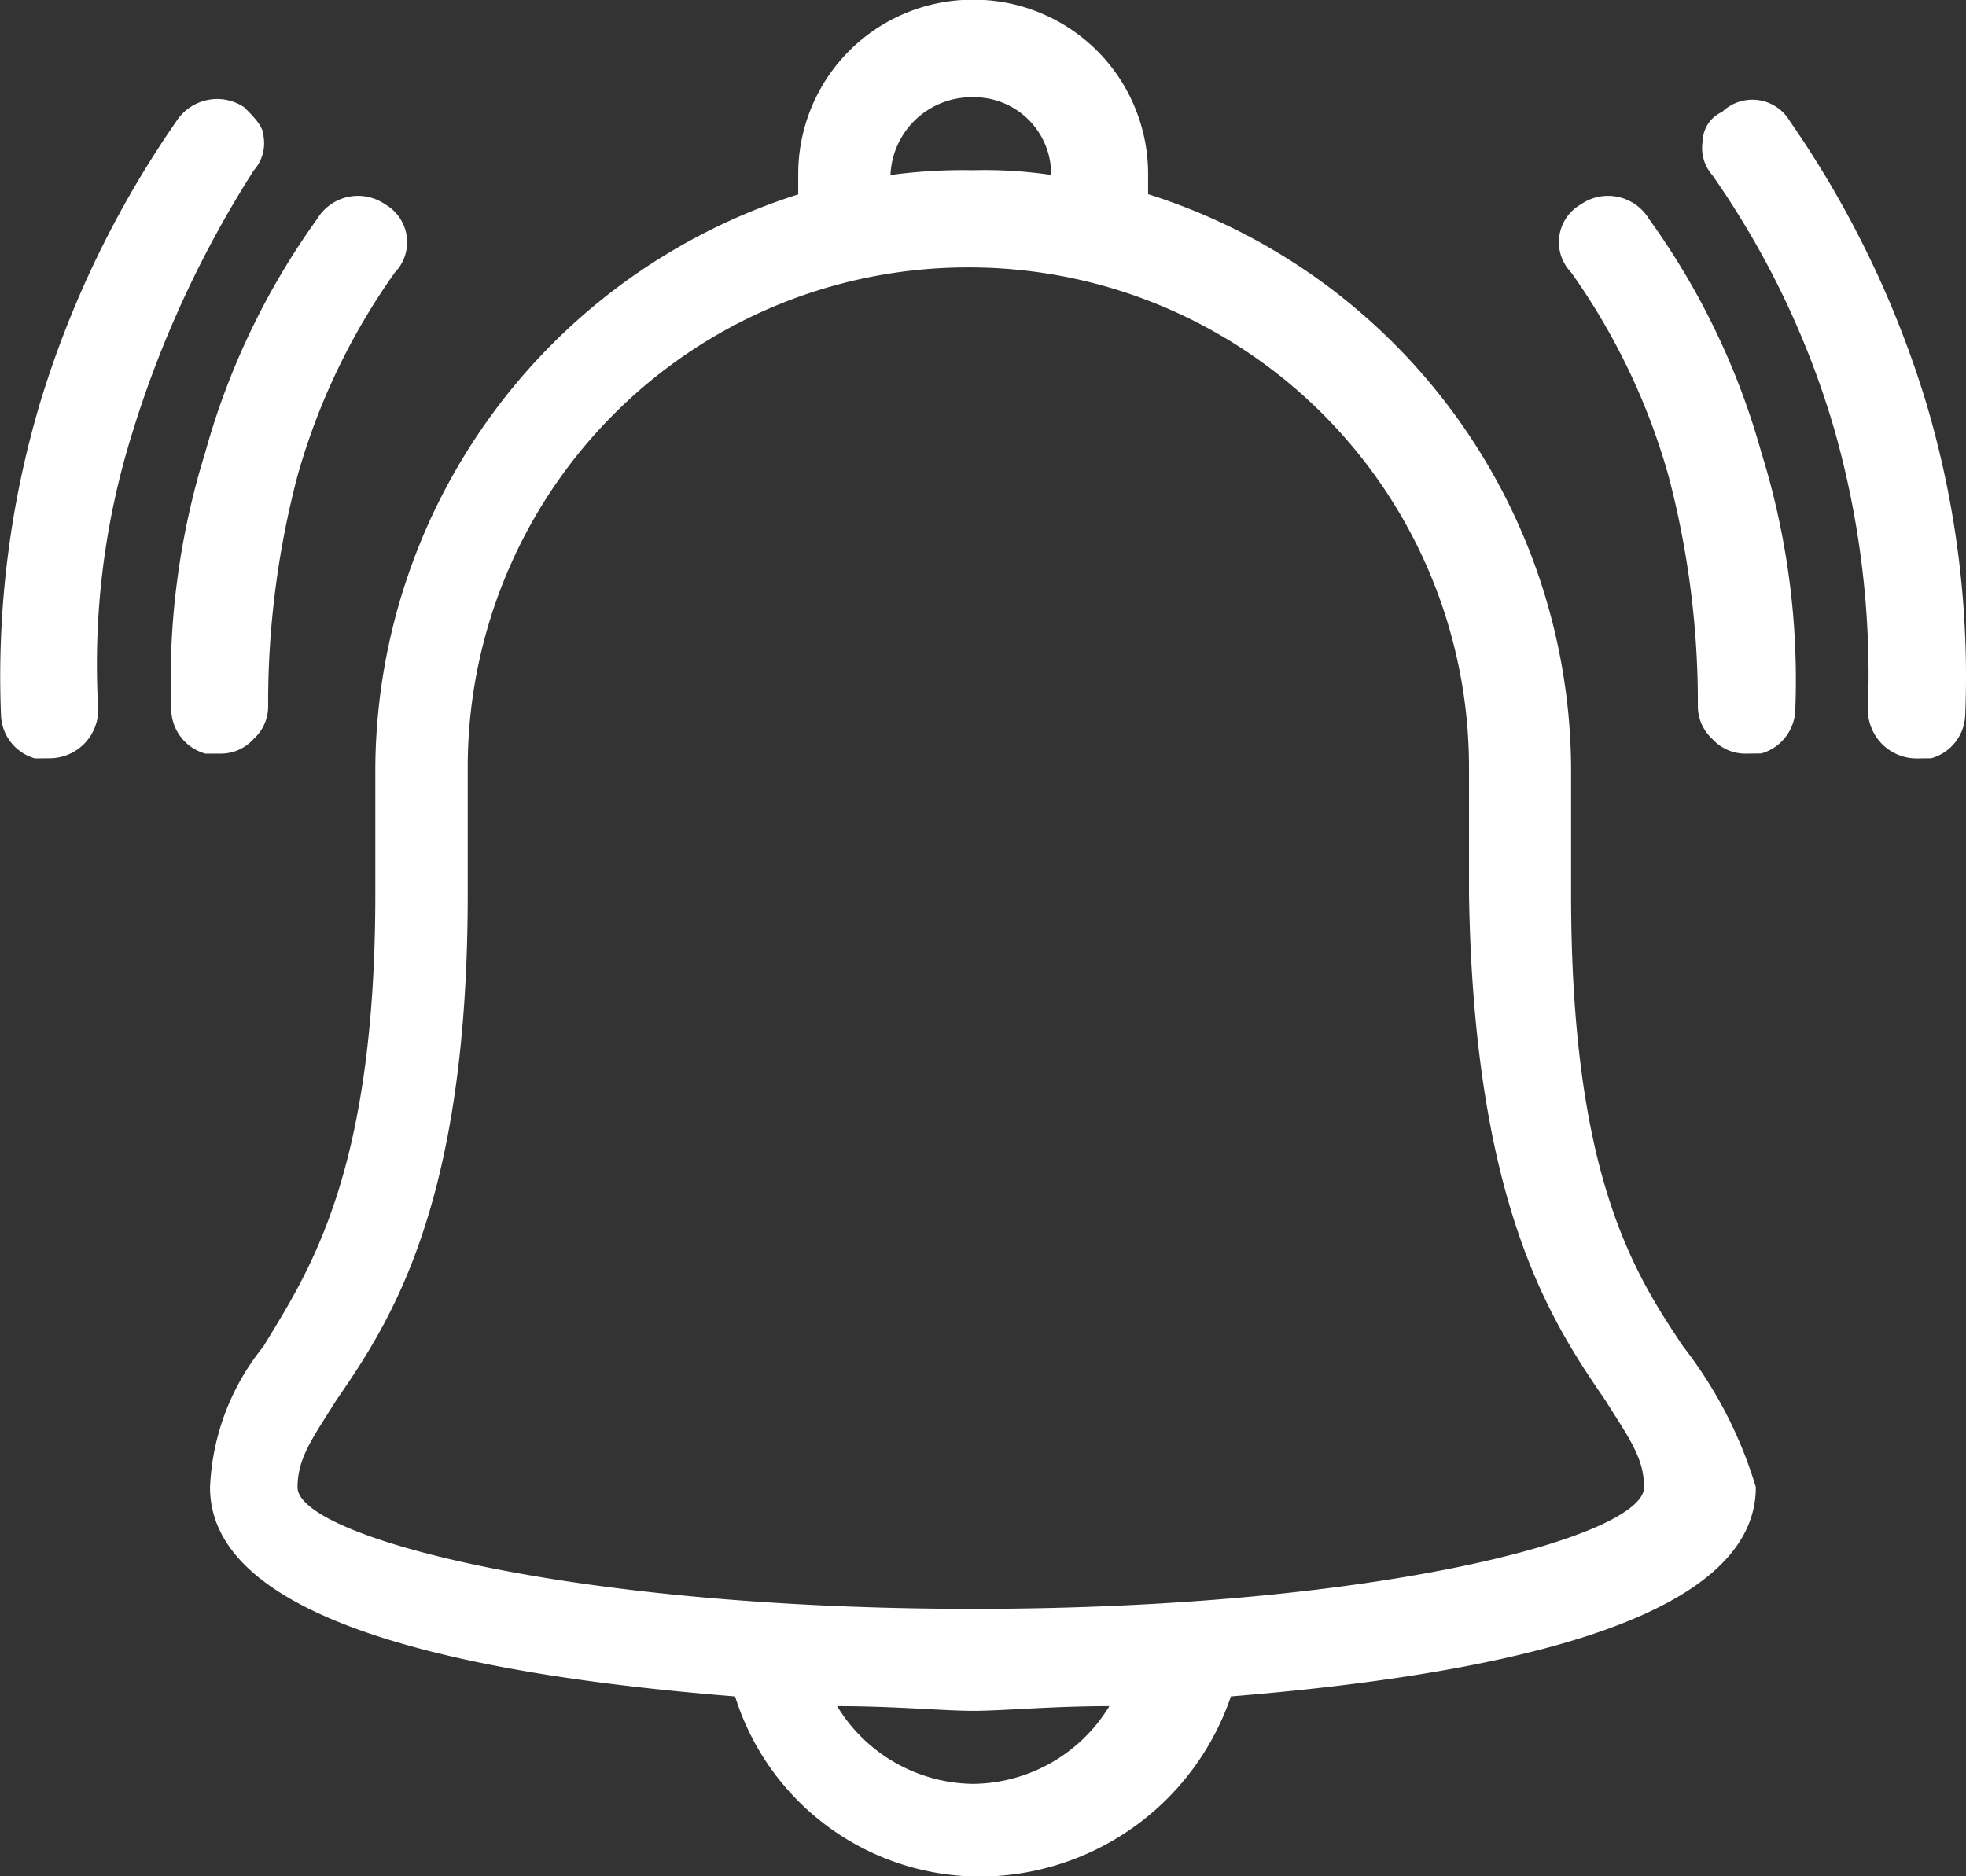 <svg xmlns="http://www.w3.org/2000/svg" width="26.191" height="25"><rect width="100%" height="100%" fill="#333333" stroke="none"/><defs><clipPath id="clip-path"><path fill="none" d="M0 0h26.191v25H0z"/></clipPath></defs><g id="Alertas" clip-path="url(#clip-path)"><path id="Union_2" data-name="Union 2" d="M14.13.108C10.891-.152 7.135-.8 7.135-2.678a3.187 3.187 0 01.712-1.878c.583-.972 1.49-2.267 1.49-6.024v-1.684a8.068 8.068 0 015.634-7.642v-.259A2.323 2.323 0 0117.3-22.5a2.322 2.322 0 012.332 2.332v.259a8.068 8.068 0 015.635 7.642v1.684c0 3.756.842 5.052 1.49 6.024a5.721 5.721 0 01.971 1.878C27.73-.8 23.91-.152 20.735.108a3.542 3.542 0 01-3.3 2.4 3.42 3.42 0 01-3.305-2.4zm3.17 1.165A2.147 2.147 0 0019.116.237C18.34.237 17.692.3 17.3.3S16.267.237 15.489.237A2.148 2.148 0 0017.3 1.273zm-6.732-13.536v1.684c0 4.145-1.036 5.7-1.748 6.736-.325.518-.519.777-.519 1.165 0 .647 3.563 1.619 9 1.619s8.938-.972 8.938-1.619c0-.389-.194-.647-.519-1.165-.712-1.037-1.748-2.591-1.813-6.736v-1.684a6.661 6.661 0 00-6.671-6.67 6.661 6.661 0 00-6.668 6.67zm7.772-7.9A1.024 1.024 0 0017.3-21.2a1.08 1.08 0 00-1.1 1.036 7.132 7.132 0 011.1-.064 5.986 5.986 0 011.04.063zm11.529 7.772a.649.649 0 01-.648-.647 11.956 11.956 0 00-.453-3.756 11.516 11.516 0 00-1.619-3.368.549.549 0 01-.129-.454.438.438 0 01.259-.389.581.581 0 01.907.13A13.414 13.414 0 0130-17.12a12.774 12.774 0 01.518 4.145.621.621 0 01-.453.582zm-25.066 0a.621.621 0 01-.453-.582 12.774 12.774 0 01.518-4.145 13.414 13.414 0 011.814-3.756.648.648 0 01.907-.194c.129.129.259.259.259.389a.543.543 0 01-.13.453 14.3 14.3 0 00-1.619 3.5 10.317 10.317 0 00-.453 3.691.649.649 0 01-.646.642zm22.8-.064a.589.589 0 01-.453-.194.591.591 0 01-.194-.454 11.871 11.871 0 00-.389-3.044 8.755 8.755 0 00-1.3-2.72.58.58 0 01.13-.906.637.637 0 01.907.193 9.821 9.821 0 011.496 3.107 10.219 10.219 0 01.454 3.433.623.623 0 01-.454.583zm-20.531 0a.622.622 0 01-.454-.583 10.246 10.246 0 01.454-3.433 9.809 9.809 0 011.49-3.108.636.636 0 01.907-.194.581.581 0 01.129.907 8.761 8.761 0 00-1.3 2.719 11.871 11.871 0 00-.389 3.044.586.586 0 01-.194.454.587.587 0 01-.453.194z" transform="translate(-4.337 22.496)" fill="#fff"/></g></svg>